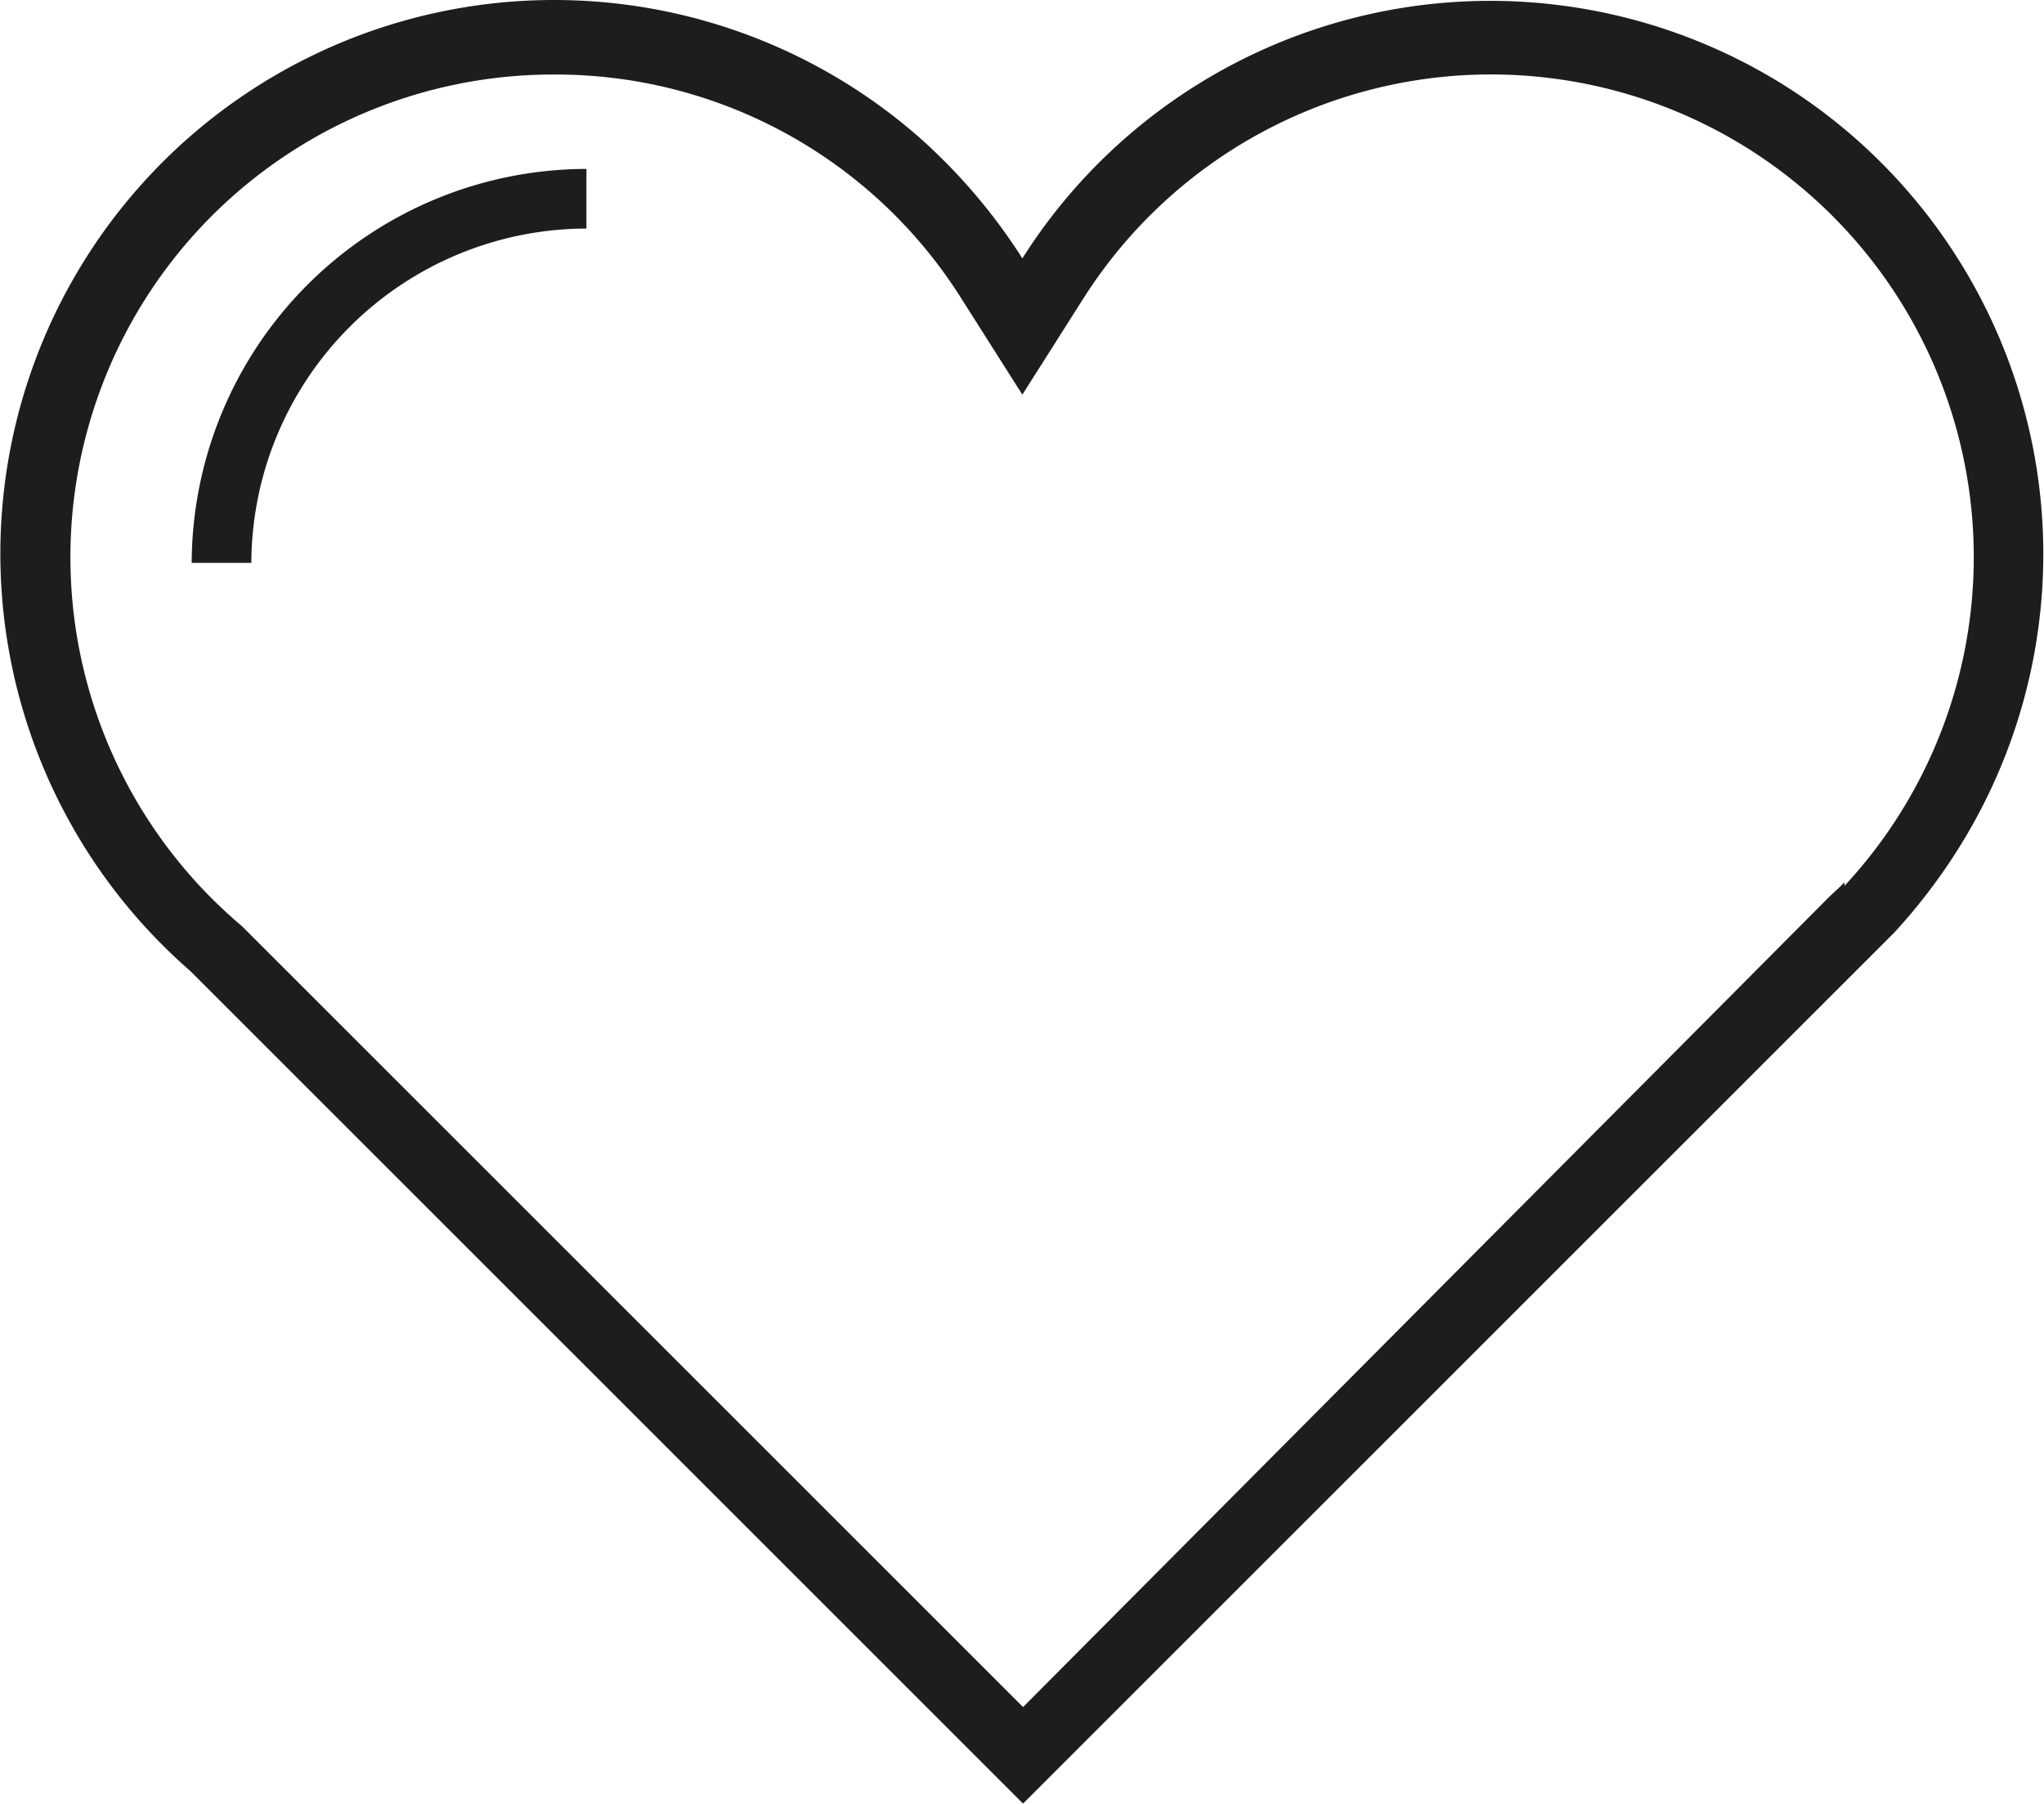 <svg id="Vrstva_1" data-name="Vrstva 1" xmlns="http://www.w3.org/2000/svg" viewBox="0 0 28.79 25.42"><defs><style>.cls-1{fill:#1d1d1b;}</style></defs><title>srdce</title><path class="cls-1" d="M292.3,412.17a7.8,7.8,0,0,0-10.76,2.42,8.07,8.07,0,0,0-1.47-1.72,7.8,7.8,0,1,0-10.25,11.76l11.73,11.73,12-12,.15-.15.12-.12a8.07,8.07,0,0,0,.87-1.13A7.8,7.8,0,0,0,292.3,412.17Zm.82,11.21-.07.07,0,0h0l-.14.13h0L281.55,435l-11-11,0,0,0,0A6.8,6.8,0,0,1,274.94,412a6.75,6.75,0,0,1,5.75,3.17l.85,1.34.85-1.34a6.8,6.8,0,1,1,10.73,8.26Z" transform="translate(-267.14 -410.95)"/><g id="Group_615" data-name="Group 615"><path id="Path_26" data-name="Path 26" class="cls-1" d="M270.68,418.88h-.84a5.57,5.57,0,0,1,5.56-5.55v.84A4.73,4.73,0,0,0,270.68,418.88Z" transform="translate(-267.14 -410.95)"/></g></svg>